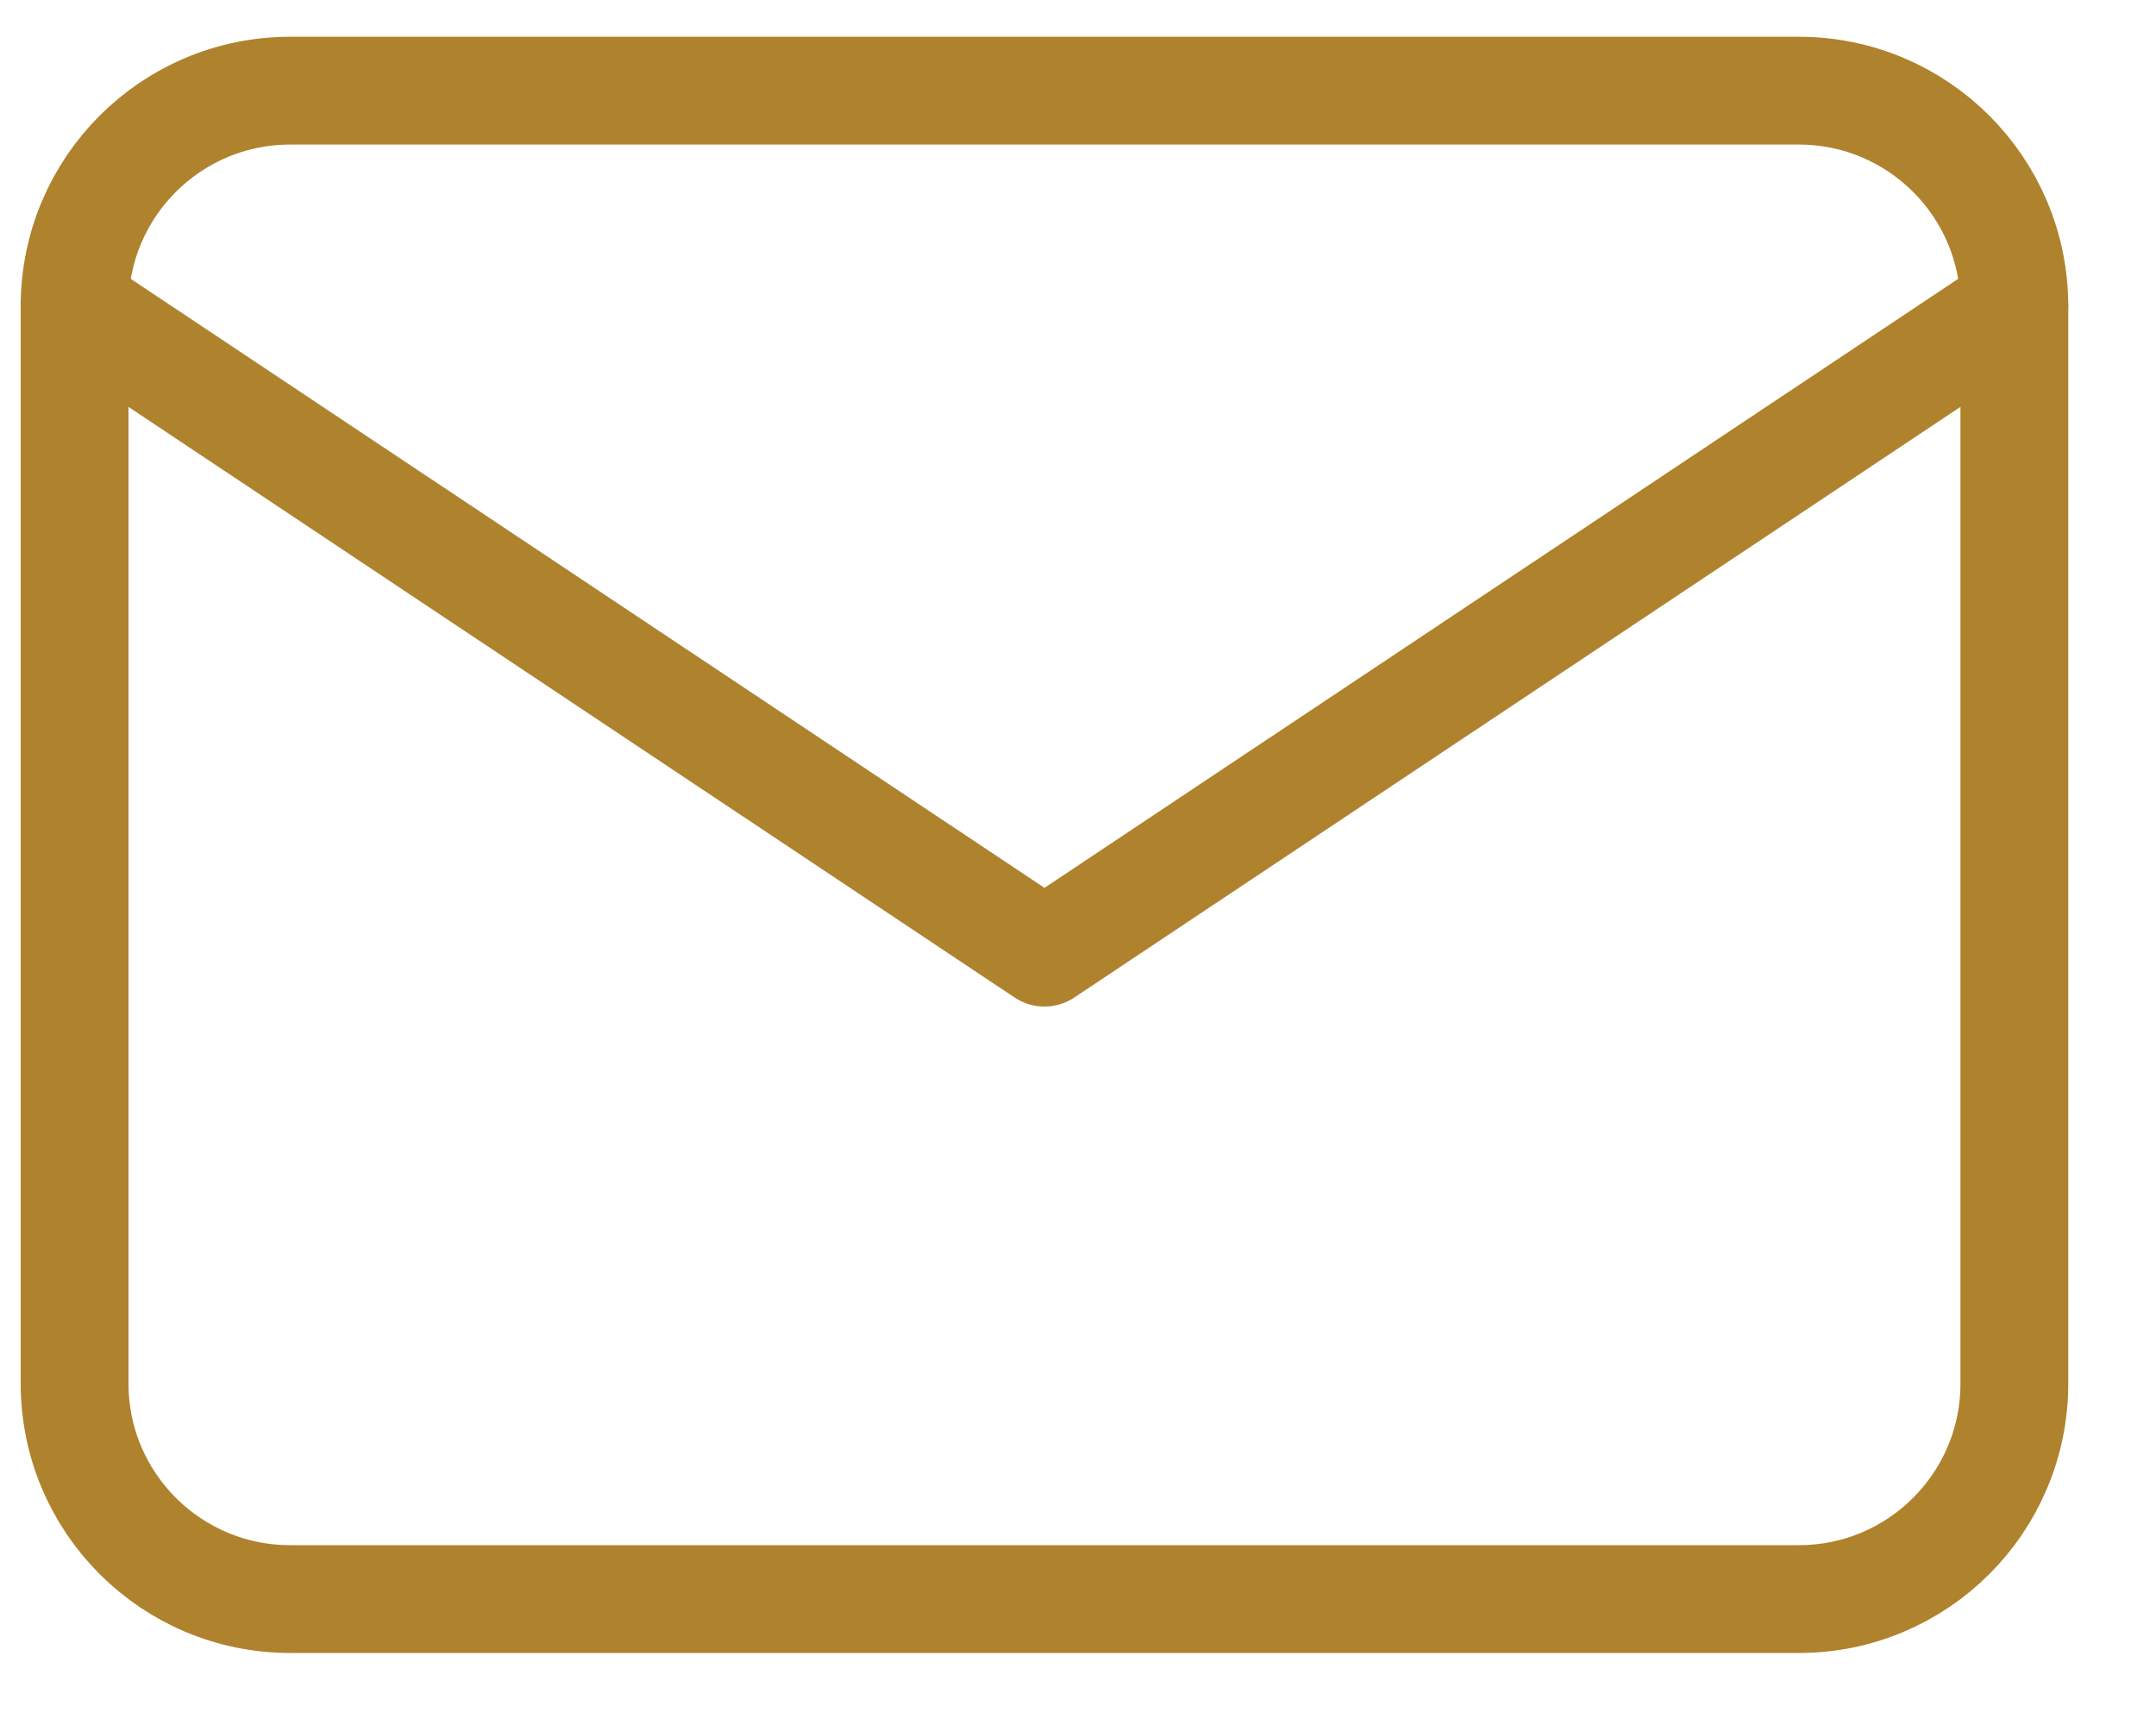 <svg width="20" height="16" viewBox="0 0 20 16" fill="none" xmlns="http://www.w3.org/2000/svg">
<g clip-path="url(#clip0_176_737)">
<path d="M16.687 0.841H2.692C1.587 0.841 0.692 1.736 0.692 2.84V12.833C0.692 13.937 1.587 14.832 2.692 14.832H16.687C17.791 14.832 18.686 13.937 18.686 12.833V2.84C18.686 1.736 17.791 0.841 16.687 0.841Z" stroke="#AF822D" stroke-linecap="round" stroke-linejoin="round"/>
<path d="M0.692 2.84L9.689 8.836L18.686 2.84" stroke="#AF822D" stroke-linecap="round" stroke-linejoin="round"/>
</g>
<defs>
<clipPath id="clip0_176_737">
<rect width="19.38" height="14.99" fill="white" transform="translate(0 0.342)"/>
</clipPath>
</defs>
</svg>
